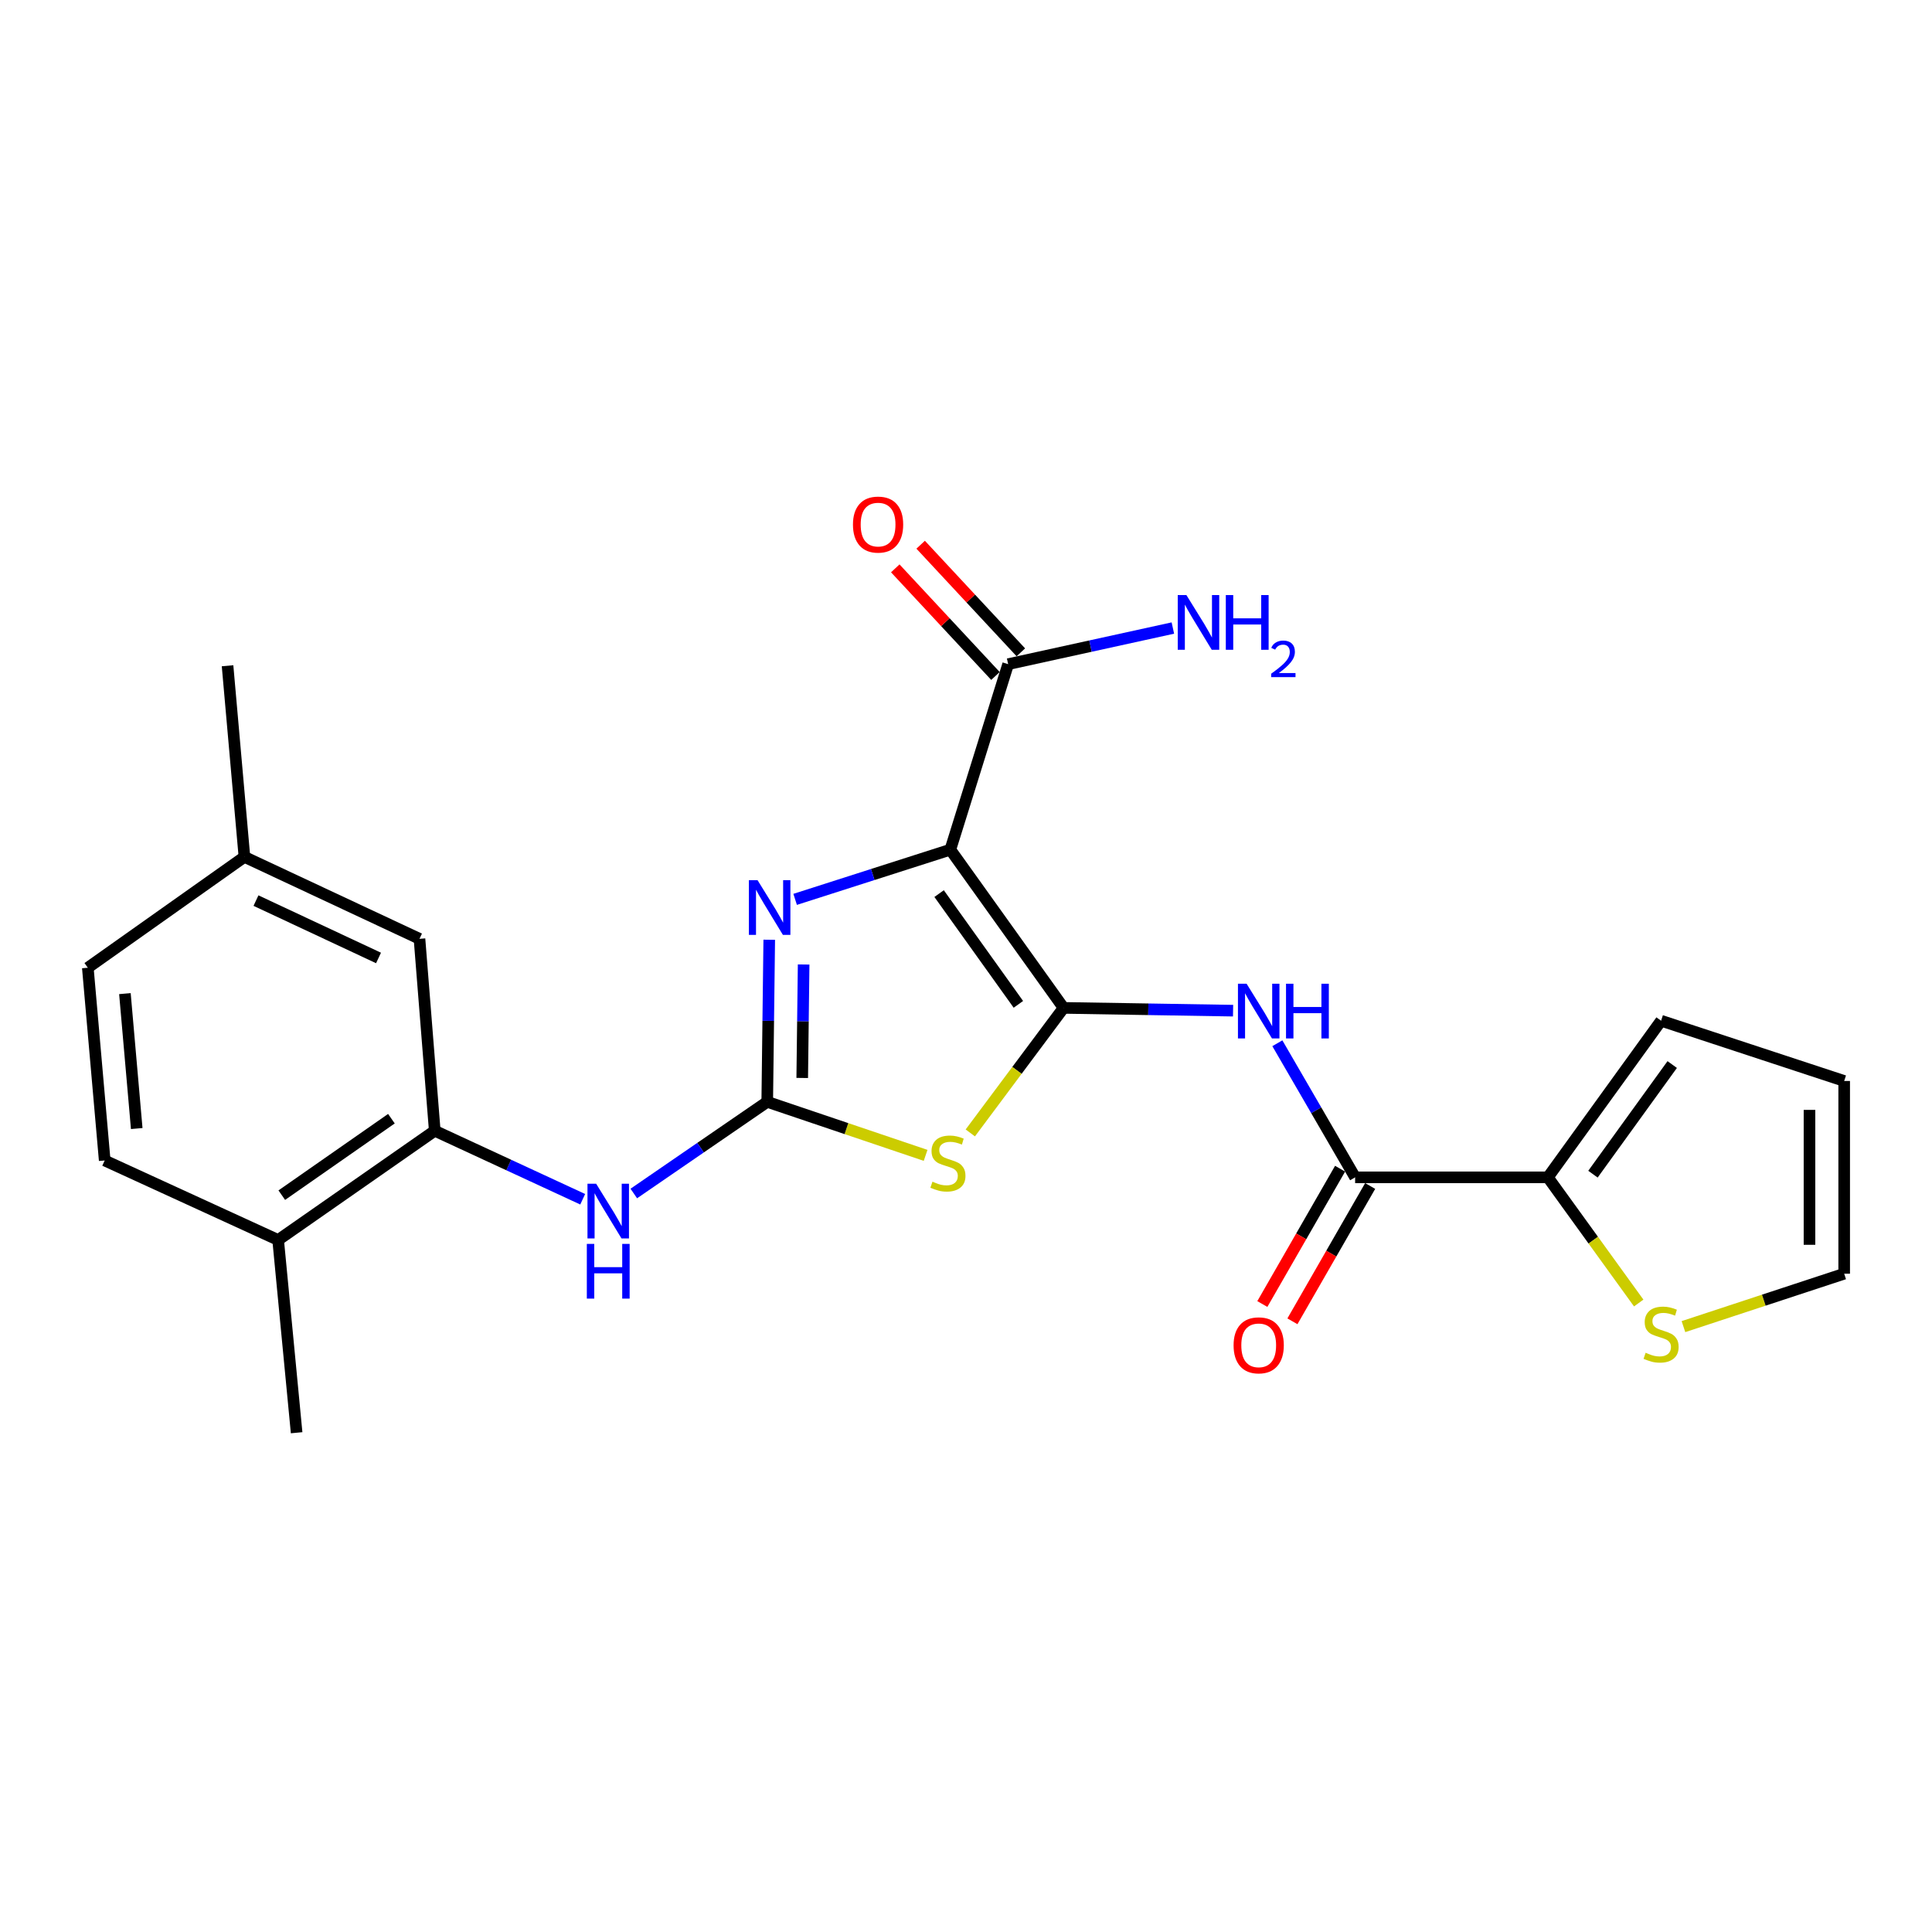 <?xml version='1.0' encoding='iso-8859-1'?>
<svg version='1.1' baseProfile='full'
              xmlns='http://www.w3.org/2000/svg'
                      xmlns:rdkit='http://www.rdkit.org/xml'
                      xmlns:xlink='http://www.w3.org/1999/xlink'
                  xml:space='preserve'
width='1000px' height='1000px' viewBox='0 0 1000 1000'>
<!-- END OF HEADER -->
<rect style='opacity:1.0;fill:#FFFFFF;stroke:none' width='1000' height='1000' x='0' y='0'> </rect>
<path class='bond-0' d='M 550.507,521.682 L 491.89,439.791' style='fill:none;fill-rule:evenodd;stroke:#000000;stroke-width:6px;stroke-linecap:butt;stroke-linejoin:miter;stroke-opacity:1' />
<path class='bond-0' d='M 527.113,519.85 L 486.081,462.526' style='fill:none;fill-rule:evenodd;stroke:#000000;stroke-width:6px;stroke-linecap:butt;stroke-linejoin:miter;stroke-opacity:1' />
<path class='bond-1' d='M 550.507,521.682 L 526.366,554.038' style='fill:none;fill-rule:evenodd;stroke:#000000;stroke-width:6px;stroke-linecap:butt;stroke-linejoin:miter;stroke-opacity:1' />
<path class='bond-1' d='M 526.366,554.038 L 502.225,586.393' style='fill:none;fill-rule:evenodd;stroke:#CCCC00;stroke-width:6px;stroke-linecap:butt;stroke-linejoin:miter;stroke-opacity:1' />
<path class='bond-4' d='M 550.507,521.682 L 594.372,522.401' style='fill:none;fill-rule:evenodd;stroke:#000000;stroke-width:6px;stroke-linecap:butt;stroke-linejoin:miter;stroke-opacity:1' />
<path class='bond-4' d='M 594.372,522.401 L 638.237,523.121' style='fill:none;fill-rule:evenodd;stroke:#0000FF;stroke-width:6px;stroke-linecap:butt;stroke-linejoin:miter;stroke-opacity:1' />
<path class='bond-3' d='M 491.89,439.791 L 451.726,452.652' style='fill:none;fill-rule:evenodd;stroke:#000000;stroke-width:6px;stroke-linecap:butt;stroke-linejoin:miter;stroke-opacity:1' />
<path class='bond-3' d='M 451.726,452.652 L 411.562,465.513' style='fill:none;fill-rule:evenodd;stroke:#0000FF;stroke-width:6px;stroke-linecap:butt;stroke-linejoin:miter;stroke-opacity:1' />
<path class='bond-6' d='M 491.89,439.791 L 521.817,343.765' style='fill:none;fill-rule:evenodd;stroke:#000000;stroke-width:6px;stroke-linecap:butt;stroke-linejoin:miter;stroke-opacity:1' />
<path class='bond-2' d='M 479.095,598.015 L 438.107,584.165' style='fill:none;fill-rule:evenodd;stroke:#CCCC00;stroke-width:6px;stroke-linecap:butt;stroke-linejoin:miter;stroke-opacity:1' />
<path class='bond-2' d='M 438.107,584.165 L 397.12,570.314' style='fill:none;fill-rule:evenodd;stroke:#000000;stroke-width:6px;stroke-linecap:butt;stroke-linejoin:miter;stroke-opacity:1' />
<path class='bond-7' d='M 397.12,570.314 L 362.588,594.034' style='fill:none;fill-rule:evenodd;stroke:#000000;stroke-width:6px;stroke-linecap:butt;stroke-linejoin:miter;stroke-opacity:1' />
<path class='bond-7' d='M 362.588,594.034 L 328.056,617.755' style='fill:none;fill-rule:evenodd;stroke:#0000FF;stroke-width:6px;stroke-linecap:butt;stroke-linejoin:miter;stroke-opacity:1' />
<path class='bond-24' d='M 397.12,570.314 L 397.64,528.364' style='fill:none;fill-rule:evenodd;stroke:#000000;stroke-width:6px;stroke-linecap:butt;stroke-linejoin:miter;stroke-opacity:1' />
<path class='bond-24' d='M 397.64,528.364 L 398.16,486.413' style='fill:none;fill-rule:evenodd;stroke:#0000FF;stroke-width:6px;stroke-linecap:butt;stroke-linejoin:miter;stroke-opacity:1' />
<path class='bond-24' d='M 415.231,557.952 L 415.595,528.586' style='fill:none;fill-rule:evenodd;stroke:#000000;stroke-width:6px;stroke-linecap:butt;stroke-linejoin:miter;stroke-opacity:1' />
<path class='bond-24' d='M 415.595,528.586 L 415.959,499.221' style='fill:none;fill-rule:evenodd;stroke:#0000FF;stroke-width:6px;stroke-linecap:butt;stroke-linejoin:miter;stroke-opacity:1' />
<path class='bond-5' d='M 661.157,539.985 L 681.284,574.687' style='fill:none;fill-rule:evenodd;stroke:#0000FF;stroke-width:6px;stroke-linecap:butt;stroke-linejoin:miter;stroke-opacity:1' />
<path class='bond-5' d='M 681.284,574.687 L 701.411,609.389' style='fill:none;fill-rule:evenodd;stroke:#000000;stroke-width:6px;stroke-linecap:butt;stroke-linejoin:miter;stroke-opacity:1' />
<path class='bond-8' d='M 701.411,609.389 L 801.168,609.389' style='fill:none;fill-rule:evenodd;stroke:#000000;stroke-width:6px;stroke-linecap:butt;stroke-linejoin:miter;stroke-opacity:1' />
<path class='bond-12' d='M 693.626,604.916 L 673.505,639.939' style='fill:none;fill-rule:evenodd;stroke:#000000;stroke-width:6px;stroke-linecap:butt;stroke-linejoin:miter;stroke-opacity:1' />
<path class='bond-12' d='M 673.505,639.939 L 653.383,674.961' style='fill:none;fill-rule:evenodd;stroke:#FF0000;stroke-width:6px;stroke-linecap:butt;stroke-linejoin:miter;stroke-opacity:1' />
<path class='bond-12' d='M 709.195,613.862 L 689.074,648.884' style='fill:none;fill-rule:evenodd;stroke:#000000;stroke-width:6px;stroke-linecap:butt;stroke-linejoin:miter;stroke-opacity:1' />
<path class='bond-12' d='M 689.074,648.884 L 668.953,683.906' style='fill:none;fill-rule:evenodd;stroke:#FF0000;stroke-width:6px;stroke-linecap:butt;stroke-linejoin:miter;stroke-opacity:1' />
<path class='bond-16' d='M 528.389,337.647 L 502.46,309.794' style='fill:none;fill-rule:evenodd;stroke:#000000;stroke-width:6px;stroke-linecap:butt;stroke-linejoin:miter;stroke-opacity:1' />
<path class='bond-16' d='M 502.46,309.794 L 476.532,281.942' style='fill:none;fill-rule:evenodd;stroke:#FF0000;stroke-width:6px;stroke-linecap:butt;stroke-linejoin:miter;stroke-opacity:1' />
<path class='bond-16' d='M 515.245,349.882 L 489.317,322.029' style='fill:none;fill-rule:evenodd;stroke:#000000;stroke-width:6px;stroke-linecap:butt;stroke-linejoin:miter;stroke-opacity:1' />
<path class='bond-16' d='M 489.317,322.029 L 463.389,294.176' style='fill:none;fill-rule:evenodd;stroke:#FF0000;stroke-width:6px;stroke-linecap:butt;stroke-linejoin:miter;stroke-opacity:1' />
<path class='bond-19' d='M 521.817,343.765 L 564.447,334.419' style='fill:none;fill-rule:evenodd;stroke:#000000;stroke-width:6px;stroke-linecap:butt;stroke-linejoin:miter;stroke-opacity:1' />
<path class='bond-19' d='M 564.447,334.419 L 607.076,325.074' style='fill:none;fill-rule:evenodd;stroke:#0000FF;stroke-width:6px;stroke-linecap:butt;stroke-linejoin:miter;stroke-opacity:1' />
<path class='bond-9' d='M 301.606,620.729 L 263.317,603.004' style='fill:none;fill-rule:evenodd;stroke:#0000FF;stroke-width:6px;stroke-linecap:butt;stroke-linejoin:miter;stroke-opacity:1' />
<path class='bond-9' d='M 263.317,603.004 L 225.028,585.278' style='fill:none;fill-rule:evenodd;stroke:#000000;stroke-width:6px;stroke-linecap:butt;stroke-linejoin:miter;stroke-opacity:1' />
<path class='bond-10' d='M 801.168,609.389 L 824.681,641.916' style='fill:none;fill-rule:evenodd;stroke:#000000;stroke-width:6px;stroke-linecap:butt;stroke-linejoin:miter;stroke-opacity:1' />
<path class='bond-10' d='M 824.681,641.916 L 848.195,674.442' style='fill:none;fill-rule:evenodd;stroke:#CCCC00;stroke-width:6px;stroke-linecap:butt;stroke-linejoin:miter;stroke-opacity:1' />
<path class='bond-13' d='M 801.168,609.389 L 859.776,528.326' style='fill:none;fill-rule:evenodd;stroke:#000000;stroke-width:6px;stroke-linecap:butt;stroke-linejoin:miter;stroke-opacity:1' />
<path class='bond-13' d='M 824.511,607.75 L 865.536,551.006' style='fill:none;fill-rule:evenodd;stroke:#000000;stroke-width:6px;stroke-linecap:butt;stroke-linejoin:miter;stroke-opacity:1' />
<path class='bond-11' d='M 225.028,585.278 L 143.965,641.82' style='fill:none;fill-rule:evenodd;stroke:#000000;stroke-width:6px;stroke-linecap:butt;stroke-linejoin:miter;stroke-opacity:1' />
<path class='bond-11' d='M 202.596,579.031 L 145.852,618.611' style='fill:none;fill-rule:evenodd;stroke:#000000;stroke-width:6px;stroke-linecap:butt;stroke-linejoin:miter;stroke-opacity:1' />
<path class='bond-14' d='M 225.028,585.278 L 217.127,485.939' style='fill:none;fill-rule:evenodd;stroke:#000000;stroke-width:6px;stroke-linecap:butt;stroke-linejoin:miter;stroke-opacity:1' />
<path class='bond-15' d='M 871.35,686.652 L 912.948,672.96' style='fill:none;fill-rule:evenodd;stroke:#CCCC00;stroke-width:6px;stroke-linecap:butt;stroke-linejoin:miter;stroke-opacity:1' />
<path class='bond-15' d='M 912.948,672.96 L 954.545,659.268' style='fill:none;fill-rule:evenodd;stroke:#000000;stroke-width:6px;stroke-linecap:butt;stroke-linejoin:miter;stroke-opacity:1' />
<path class='bond-18' d='M 143.965,641.82 L 54.193,600.66' style='fill:none;fill-rule:evenodd;stroke:#000000;stroke-width:6px;stroke-linecap:butt;stroke-linejoin:miter;stroke-opacity:1' />
<path class='bond-22' d='M 143.965,641.82 L 153.532,741.578' style='fill:none;fill-rule:evenodd;stroke:#000000;stroke-width:6px;stroke-linecap:butt;stroke-linejoin:miter;stroke-opacity:1' />
<path class='bond-17' d='M 859.776,528.326 L 954.545,559.51' style='fill:none;fill-rule:evenodd;stroke:#000000;stroke-width:6px;stroke-linecap:butt;stroke-linejoin:miter;stroke-opacity:1' />
<path class='bond-20' d='M 217.127,485.939 L 126.518,443.522' style='fill:none;fill-rule:evenodd;stroke:#000000;stroke-width:6px;stroke-linecap:butt;stroke-linejoin:miter;stroke-opacity:1' />
<path class='bond-20' d='M 195.923,495.839 L 132.496,466.147' style='fill:none;fill-rule:evenodd;stroke:#000000;stroke-width:6px;stroke-linecap:butt;stroke-linejoin:miter;stroke-opacity:1' />
<path class='bond-25' d='M 954.545,659.268 L 954.545,559.51' style='fill:none;fill-rule:evenodd;stroke:#000000;stroke-width:6px;stroke-linecap:butt;stroke-linejoin:miter;stroke-opacity:1' />
<path class='bond-25' d='M 936.589,644.304 L 936.589,574.474' style='fill:none;fill-rule:evenodd;stroke:#000000;stroke-width:6px;stroke-linecap:butt;stroke-linejoin:miter;stroke-opacity:1' />
<path class='bond-26' d='M 54.193,600.66 L 45.455,500.903' style='fill:none;fill-rule:evenodd;stroke:#000000;stroke-width:6px;stroke-linecap:butt;stroke-linejoin:miter;stroke-opacity:1' />
<path class='bond-26' d='M 70.77,584.13 L 64.653,514.299' style='fill:none;fill-rule:evenodd;stroke:#000000;stroke-width:6px;stroke-linecap:butt;stroke-linejoin:miter;stroke-opacity:1' />
<path class='bond-21' d='M 126.518,443.522 L 45.455,500.903' style='fill:none;fill-rule:evenodd;stroke:#000000;stroke-width:6px;stroke-linecap:butt;stroke-linejoin:miter;stroke-opacity:1' />
<path class='bond-23' d='M 126.518,443.522 L 117.779,344.593' style='fill:none;fill-rule:evenodd;stroke:#000000;stroke-width:6px;stroke-linecap:butt;stroke-linejoin:miter;stroke-opacity:1' />
<path  class='atom-2' d='M 482.643 611.637
Q 482.963 611.757, 484.283 612.317
Q 485.603 612.877, 487.043 613.237
Q 488.523 613.557, 489.963 613.557
Q 492.643 613.557, 494.203 612.277
Q 495.763 610.957, 495.763 608.677
Q 495.763 607.117, 494.963 606.157
Q 494.203 605.197, 493.003 604.677
Q 491.803 604.157, 489.803 603.557
Q 487.283 602.797, 485.763 602.077
Q 484.283 601.357, 483.203 599.837
Q 482.163 598.317, 482.163 595.757
Q 482.163 592.197, 484.563 589.997
Q 487.003 587.797, 491.803 587.797
Q 495.083 587.797, 498.803 589.357
L 497.883 592.437
Q 494.483 591.037, 491.923 591.037
Q 489.163 591.037, 487.643 592.197
Q 486.123 593.317, 486.163 595.277
Q 486.163 596.797, 486.923 597.717
Q 487.723 598.637, 488.843 599.157
Q 490.003 599.677, 491.923 600.277
Q 494.483 601.077, 496.003 601.877
Q 497.523 602.677, 498.603 604.317
Q 499.723 605.917, 499.723 608.677
Q 499.723 612.597, 497.083 614.717
Q 494.483 616.797, 490.123 616.797
Q 487.603 616.797, 485.683 616.237
Q 483.803 615.717, 481.563 614.797
L 482.643 611.637
' fill='#CCCC00'/>
<path  class='atom-4' d='M 392.107 455.578
L 401.387 470.578
Q 402.307 472.058, 403.787 474.738
Q 405.267 477.418, 405.347 477.578
L 405.347 455.578
L 409.107 455.578
L 409.107 483.898
L 405.227 483.898
L 395.267 467.498
Q 394.107 465.578, 392.867 463.378
Q 391.667 461.178, 391.307 460.498
L 391.307 483.898
L 387.627 483.898
L 387.627 455.578
L 392.107 455.578
' fill='#0000FF'/>
<path  class='atom-5' d='M 645.242 509.178
L 654.522 524.178
Q 655.442 525.658, 656.922 528.338
Q 658.402 531.018, 658.482 531.178
L 658.482 509.178
L 662.242 509.178
L 662.242 537.498
L 658.362 537.498
L 648.402 521.098
Q 647.242 519.178, 646.002 516.978
Q 644.802 514.778, 644.442 514.098
L 644.442 537.498
L 640.762 537.498
L 640.762 509.178
L 645.242 509.178
' fill='#0000FF'/>
<path  class='atom-5' d='M 665.642 509.178
L 669.482 509.178
L 669.482 521.218
L 683.962 521.218
L 683.962 509.178
L 687.802 509.178
L 687.802 537.498
L 683.962 537.498
L 683.962 524.418
L 669.482 524.418
L 669.482 537.498
L 665.642 537.498
L 665.642 509.178
' fill='#0000FF'/>
<path  class='atom-8' d='M 308.56 612.687
L 317.84 627.687
Q 318.76 629.167, 320.24 631.847
Q 321.72 634.527, 321.8 634.687
L 321.8 612.687
L 325.56 612.687
L 325.56 641.007
L 321.68 641.007
L 311.72 624.607
Q 310.56 622.687, 309.32 620.487
Q 308.12 618.287, 307.76 617.607
L 307.76 641.007
L 304.08 641.007
L 304.08 612.687
L 308.56 612.687
' fill='#0000FF'/>
<path  class='atom-8' d='M 303.74 643.839
L 307.58 643.839
L 307.58 655.879
L 322.06 655.879
L 322.06 643.839
L 325.9 643.839
L 325.9 672.159
L 322.06 672.159
L 322.06 659.079
L 307.58 659.079
L 307.58 672.159
L 303.74 672.159
L 303.74 643.839
' fill='#0000FF'/>
<path  class='atom-11' d='M 851.776 700.182
Q 852.096 700.302, 853.416 700.862
Q 854.736 701.422, 856.176 701.782
Q 857.656 702.102, 859.096 702.102
Q 861.776 702.102, 863.336 700.822
Q 864.896 699.502, 864.896 697.222
Q 864.896 695.662, 864.096 694.702
Q 863.336 693.742, 862.136 693.222
Q 860.936 692.702, 858.936 692.102
Q 856.416 691.342, 854.896 690.622
Q 853.416 689.902, 852.336 688.382
Q 851.296 686.862, 851.296 684.302
Q 851.296 680.742, 853.696 678.542
Q 856.136 676.342, 860.936 676.342
Q 864.216 676.342, 867.936 677.902
L 867.016 680.982
Q 863.616 679.582, 861.056 679.582
Q 858.296 679.582, 856.776 680.742
Q 855.256 681.862, 855.296 683.822
Q 855.296 685.342, 856.056 686.262
Q 856.856 687.182, 857.976 687.702
Q 859.136 688.222, 861.056 688.822
Q 863.616 689.622, 865.136 690.422
Q 866.656 691.222, 867.736 692.862
Q 868.856 694.462, 868.856 697.222
Q 868.856 701.142, 866.216 703.262
Q 863.616 705.342, 859.256 705.342
Q 856.736 705.342, 854.816 704.782
Q 852.936 704.262, 850.696 703.342
L 851.776 700.182
' fill='#CCCC00'/>
<path  class='atom-13' d='M 638.502 696.338
Q 638.502 689.538, 641.862 685.738
Q 645.222 681.938, 651.502 681.938
Q 657.782 681.938, 661.142 685.738
Q 664.502 689.538, 664.502 696.338
Q 664.502 703.218, 661.102 707.138
Q 657.702 711.018, 651.502 711.018
Q 645.262 711.018, 641.862 707.138
Q 638.502 703.258, 638.502 696.338
M 651.502 707.818
Q 655.822 707.818, 658.142 704.938
Q 660.502 702.018, 660.502 696.338
Q 660.502 690.778, 658.142 687.978
Q 655.822 685.138, 651.502 685.138
Q 647.182 685.138, 644.822 687.938
Q 642.502 690.738, 642.502 696.338
Q 642.502 702.058, 644.822 704.938
Q 647.182 707.818, 651.502 707.818
' fill='#FF0000'/>
<path  class='atom-17' d='M 441.491 271.52
Q 441.491 264.72, 444.851 260.92
Q 448.211 257.12, 454.491 257.12
Q 460.771 257.12, 464.131 260.92
Q 467.491 264.72, 467.491 271.52
Q 467.491 278.4, 464.091 282.32
Q 460.691 286.2, 454.491 286.2
Q 448.251 286.2, 444.851 282.32
Q 441.491 278.44, 441.491 271.52
M 454.491 283
Q 458.811 283, 461.131 280.12
Q 463.491 277.2, 463.491 271.52
Q 463.491 265.96, 461.131 263.16
Q 458.811 260.32, 454.491 260.32
Q 450.171 260.32, 447.811 263.12
Q 445.491 265.92, 445.491 271.52
Q 445.491 277.24, 447.811 280.12
Q 450.171 283, 454.491 283
' fill='#FF0000'/>
<path  class='atom-20' d='M 614.078 308.007
L 623.358 323.007
Q 624.278 324.487, 625.758 327.167
Q 627.238 329.847, 627.318 330.007
L 627.318 308.007
L 631.078 308.007
L 631.078 336.327
L 627.198 336.327
L 617.238 319.927
Q 616.078 318.007, 614.838 315.807
Q 613.638 313.607, 613.278 312.927
L 613.278 336.327
L 609.598 336.327
L 609.598 308.007
L 614.078 308.007
' fill='#0000FF'/>
<path  class='atom-20' d='M 634.478 308.007
L 638.318 308.007
L 638.318 320.047
L 652.798 320.047
L 652.798 308.007
L 656.638 308.007
L 656.638 336.327
L 652.798 336.327
L 652.798 323.247
L 638.318 323.247
L 638.318 336.327
L 634.478 336.327
L 634.478 308.007
' fill='#0000FF'/>
<path  class='atom-20' d='M 658.01 335.333
Q 658.697 333.565, 660.334 332.588
Q 661.97 331.585, 664.241 331.585
Q 667.066 331.585, 668.65 333.116
Q 670.234 334.647, 670.234 337.366
Q 670.234 340.138, 668.174 342.725
Q 666.142 345.313, 661.918 348.375
L 670.55 348.375
L 670.55 350.487
L 657.958 350.487
L 657.958 348.718
Q 661.442 346.237, 663.502 344.389
Q 665.587 342.541, 666.59 340.877
Q 667.594 339.214, 667.594 337.498
Q 667.594 335.703, 666.696 334.7
Q 665.798 333.697, 664.241 333.697
Q 662.736 333.697, 661.733 334.304
Q 660.73 334.911, 660.017 336.257
L 658.01 335.333
' fill='#0000FF'/>
</svg>
